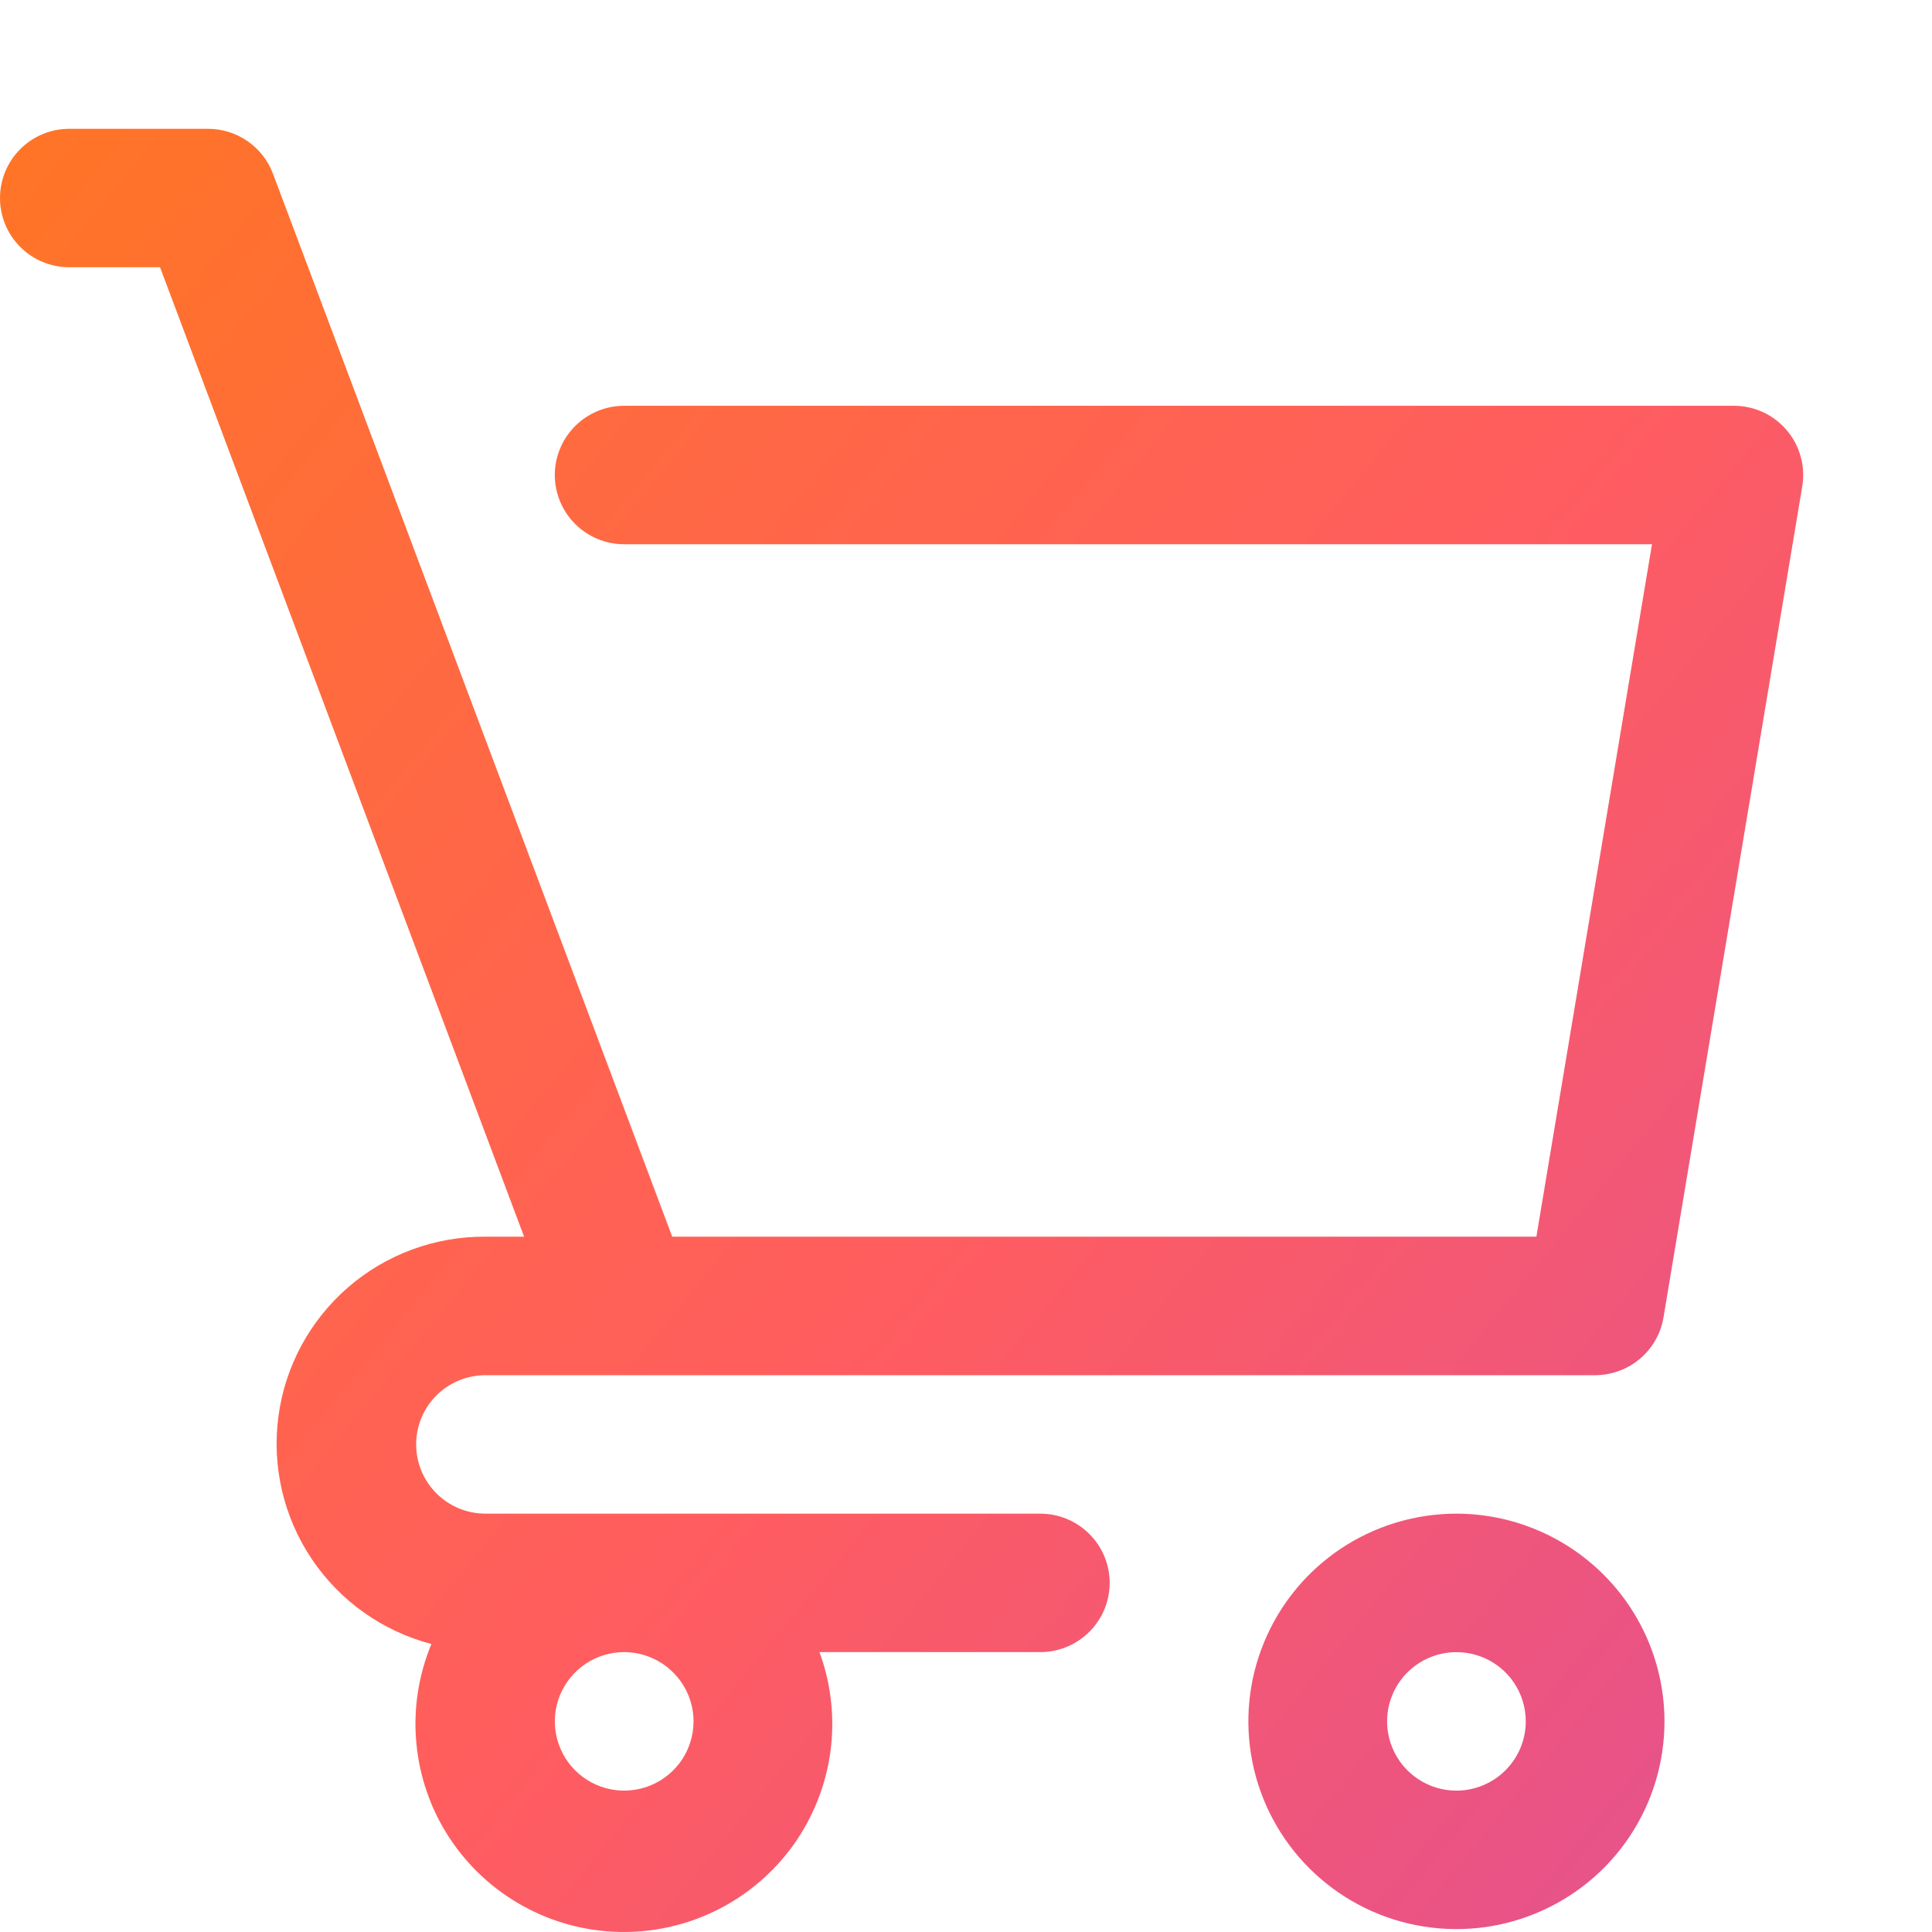 <?xml version="1.0" encoding="UTF-8"?> <svg xmlns="http://www.w3.org/2000/svg" width="30" height="30" viewBox="0 0 30 30" fill="none"><path fill-rule="evenodd" clip-rule="evenodd" d="M7.538 23.504H16.154C16.439 23.504 16.713 23.617 16.915 23.819C17.117 24.02 17.231 24.294 17.231 24.579C17.231 24.864 17.117 25.138 16.915 25.339C16.713 25.541 16.439 25.654 16.154 25.654H12.725C12.906 26.148 12.965 26.678 12.895 27.2C12.824 27.721 12.627 28.218 12.322 28.646C12.015 29.074 11.609 29.421 11.138 29.657C10.667 29.893 10.146 30.01 9.619 29.999C9.092 29.988 8.576 29.849 8.116 29.593C7.655 29.338 7.264 28.974 6.976 28.534C6.688 28.093 6.513 27.589 6.465 27.065C6.416 26.541 6.497 26.013 6.699 25.528C5.94 25.329 5.28 24.861 4.842 24.21C4.405 23.56 4.22 22.772 4.323 21.996C4.426 21.219 4.81 20.507 5.402 19.992C5.994 19.478 6.754 19.198 7.538 19.203H8.138L2.485 4.15H1.077C0.791 4.15 0.517 4.037 0.315 3.835C0.113 3.634 0 3.36 0 3.075C0 2.79 0.113 2.517 0.315 2.315C0.517 2.113 0.791 2 1.077 2H3.231C3.45 2 3.664 2.067 3.844 2.192C4.024 2.316 4.162 2.493 4.239 2.698L10.438 19.203H23.857L25.652 8.451H9.692C9.407 8.451 9.133 8.338 8.931 8.136C8.729 7.935 8.615 7.661 8.615 7.376C8.615 7.091 8.729 6.817 8.931 6.616C9.133 6.414 9.407 6.301 9.692 6.301H26.923C27.08 6.301 27.234 6.335 27.376 6.4C27.518 6.466 27.644 6.562 27.745 6.681C27.846 6.8 27.92 6.94 27.961 7.091C28.003 7.241 28.011 7.399 27.985 7.553L25.831 20.455C25.79 20.706 25.66 20.934 25.465 21.099C25.271 21.263 25.024 21.353 24.769 21.354H7.538C7.253 21.354 6.979 21.467 6.777 21.668C6.575 21.87 6.462 22.143 6.462 22.429C6.462 22.714 6.575 22.987 6.777 23.189C6.979 23.391 7.253 23.504 7.538 23.504ZM10.588 27.327C10.706 27.15 10.769 26.942 10.769 26.729C10.769 26.444 10.655 26.171 10.453 25.97C10.252 25.768 9.978 25.655 9.692 25.654C9.479 25.654 9.271 25.717 9.094 25.835C8.917 25.954 8.779 26.122 8.697 26.318C8.616 26.514 8.595 26.731 8.636 26.939C8.678 27.148 8.78 27.339 8.931 27.49C9.081 27.64 9.273 27.742 9.482 27.784C9.691 27.825 9.908 27.804 10.104 27.723C10.301 27.641 10.469 27.504 10.588 27.327ZM20.821 24.047C21.352 23.693 21.977 23.504 22.616 23.504C23.472 23.505 24.293 23.845 24.899 24.45C25.505 25.054 25.845 25.874 25.846 26.73C25.846 27.367 25.657 27.991 25.302 28.521C24.947 29.052 24.442 29.465 23.852 29.709C23.262 29.954 22.612 30.017 21.985 29.893C21.358 29.769 20.783 29.461 20.331 29.01C19.879 28.559 19.572 27.985 19.447 27.359C19.322 26.733 19.386 26.084 19.631 25.495C19.875 24.906 20.289 24.402 20.821 24.047ZM22.017 27.623C22.194 27.742 22.402 27.805 22.616 27.805C22.901 27.804 23.175 27.691 23.377 27.489C23.578 27.288 23.692 27.015 23.692 26.73C23.692 26.517 23.629 26.309 23.511 26.132C23.393 25.955 23.224 25.817 23.028 25.736C22.831 25.655 22.614 25.634 22.405 25.675C22.197 25.716 22.005 25.819 21.854 25.969C21.703 26.12 21.601 26.311 21.559 26.52C21.518 26.728 21.539 26.945 21.621 27.141C21.702 27.337 21.84 27.505 22.017 27.623Z" fill="url(#paint0_linear_2822_4074)"></path><defs><linearGradient id="paint0_linear_2822_4074" x1="-4.555" y1="5.514" x2="30.511" y2="34.249" gradientUnits="userSpaceOnUse"><stop stop-color="#FF7622"></stop><stop offset="0.516" stop-color="#FF5D5F"></stop><stop offset="1" stop-color="#DB4D9F"></stop></linearGradient></defs></svg> 